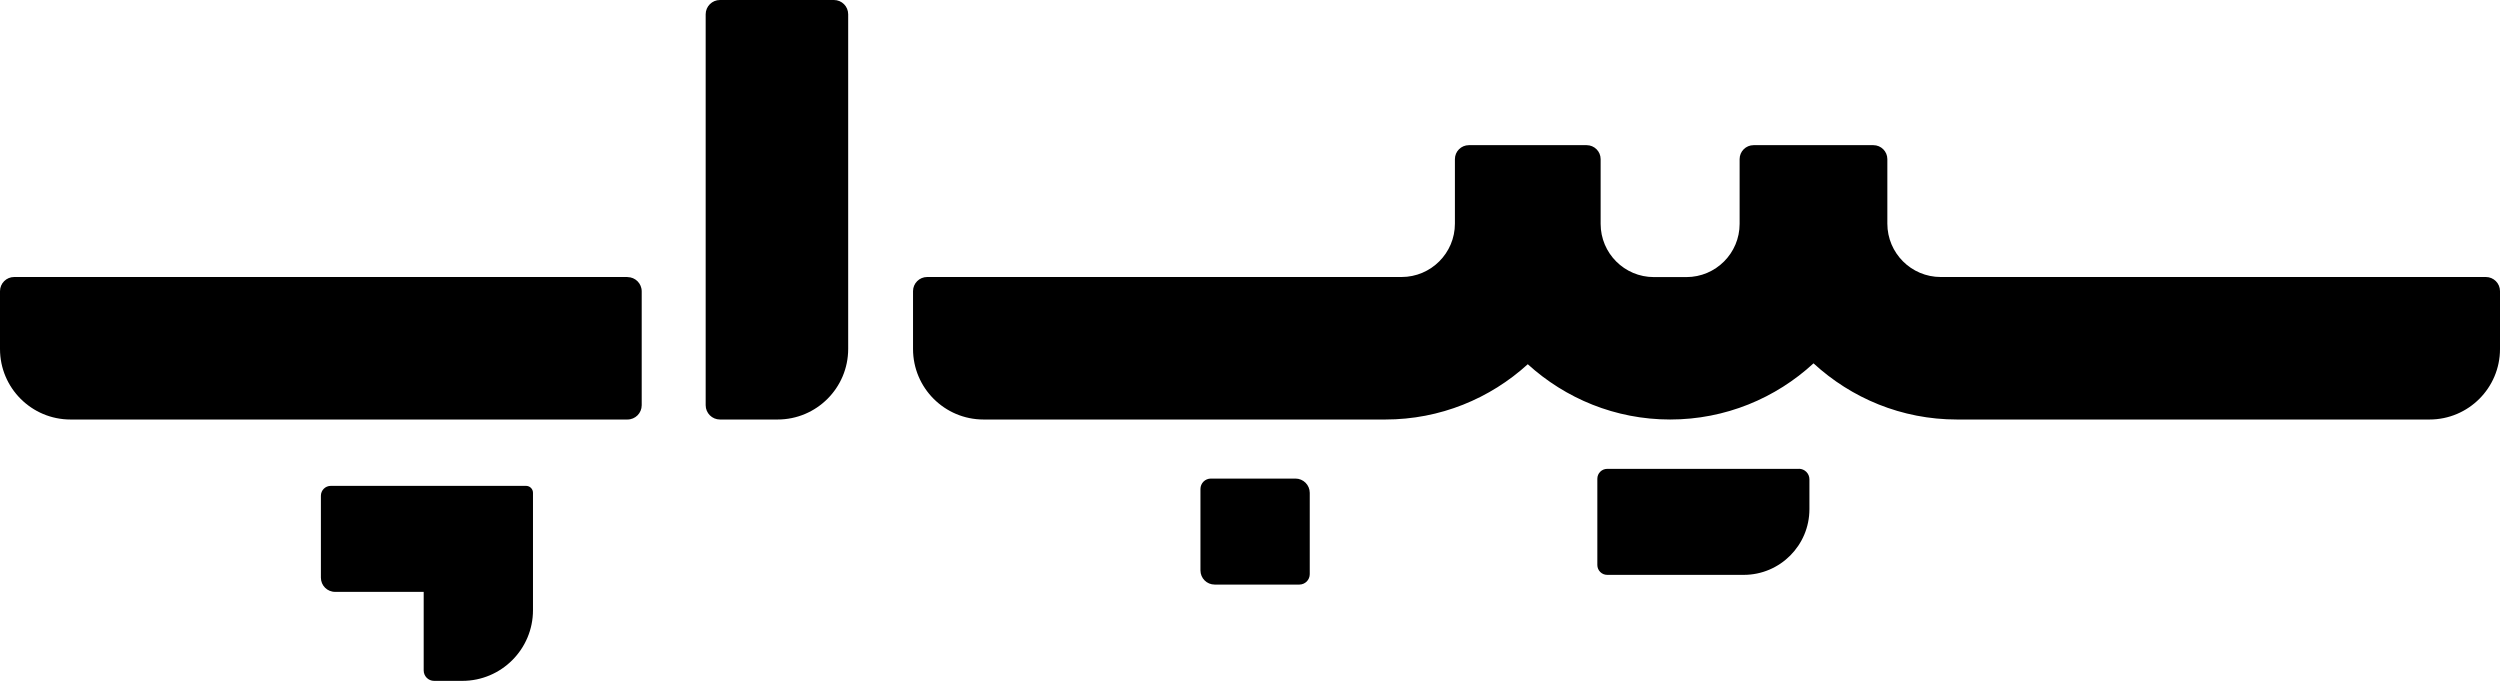 <svg width="507" height="139" viewBox="0 0 507 139" fill="none" xmlns="http://www.w3.org/2000/svg">
<path d="M504.121 56.176H393.575C387.603 56.176 382.754 51.326 382.754 45.354V32.27C382.754 30.708 381.484 29.439 379.922 29.439H378.848H355.626C354.064 29.439 352.794 30.708 352.794 32.27V45.403C352.794 51.359 347.961 56.192 342.005 56.192H335.398C329.442 56.192 324.609 51.359 324.609 45.403V32.27C324.609 30.708 323.339 29.439 321.777 29.439H297.888C296.326 29.439 295.056 30.708 295.056 32.27V45.354C295.056 51.326 290.207 56.176 284.235 56.176H188.026C186.448 56.176 185.162 57.462 185.162 59.04V70.773C185.162 78.682 191.574 85.077 199.466 85.077H280.947C292.078 85.077 302.2 80.814 309.833 73.865C317.465 80.798 327.571 85.077 338.702 85.077C349.93 85.077 360.134 80.733 367.782 73.686C375.447 80.733 385.634 85.077 396.879 85.077H492.697C500.606 85.077 507.001 78.666 507.001 70.773V59.04C507.001 57.462 505.715 56.176 504.137 56.176H504.121Z" fill="#000"/>
<path d="M364.819 95.085H325.942C324.835 95.085 323.94 95.98 323.94 97.087V114.581C323.94 115.687 324.835 116.583 325.942 116.583H353.623C360.979 116.583 366.951 110.61 366.951 103.255V97.201C366.951 96.029 365.991 95.069 364.819 95.069V95.085Z" fill="#000"/>
<path d="M106.673 98.535H67.08C65.973 98.535 65.078 99.43 65.078 100.537V117.152C65.078 118.747 66.364 120.033 67.975 120.033H85.924V135.964C85.924 137.136 86.868 138.08 88.04 138.08H93.752C101.677 138.08 108.089 131.652 108.089 123.743V99.935C108.089 99.154 107.454 98.535 106.689 98.535H106.673Z" fill="#000"/>
<path d="M262.72 97.054H245.568C244.396 97.054 243.452 97.998 243.452 99.17V115.671C243.452 117.266 244.738 118.552 246.333 118.552H263.501C264.673 118.552 265.617 117.608 265.617 116.436V99.951C265.617 98.356 264.315 97.054 262.72 97.054Z" fill="#000"/>
<path d="M127.242 56.176H2.88C1.286 56.176 0 57.461 0 59.056V70.773C0 78.682 6.412 85.077 14.304 85.077H127.242C128.853 85.077 130.138 83.775 130.138 82.181V59.089C130.138 57.478 128.836 56.192 127.242 56.192V56.176Z" fill="#000"/>
<path d="M169.132 0H146.007C144.412 0 143.11 1.302 143.11 2.897V82.181C143.11 83.775 144.412 85.077 146.007 85.077H157.691C165.6 85.077 172.012 78.666 172.012 70.757V2.897C172.012 1.302 170.726 0 169.115 0H169.132Z" fill="#000"/>
</svg>
